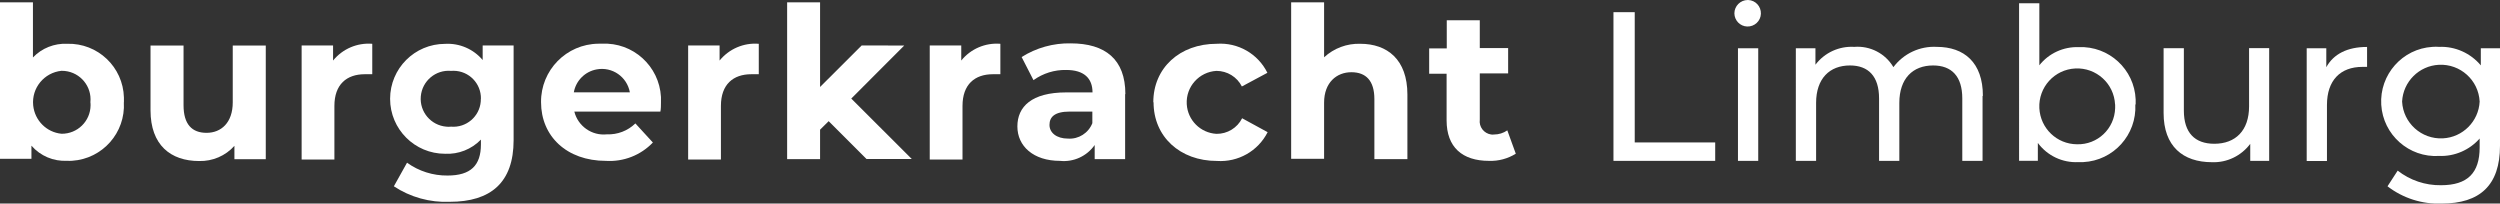 <svg xmlns="http://www.w3.org/2000/svg" id="Laag_2" data-name="Laag 2" viewBox="0 0 299.79 24.41"><rect x="0" y="0" width="299.79" height="24.41" fill="#333333" stroke="none"/><defs><style> .cls-1 { fill: #fff; } </style></defs><g id="Laag_1-2" data-name="Laag 1"><g id="Layer_2" data-name="Layer 2"><g id="Layer_1-2" data-name="Layer 1-2"><path class="cls-1" d="M10.84,12.26c.19-1.88-1.19-3.56-3.07-3.75-.13-.01-.26-.02-.39-.02-2.08.21-3.61,2.06-3.4,4.15.18,1.8,1.6,3.23,3.4,3.4,1.9.02,3.46-1.5,3.48-3.4,0-.13,0-.25-.02-.38M14.85,12.26c.22,3.65-2.56,6.79-6.21,7.02-.2.01-.39.02-.59,0-1.63.09-3.21-.58-4.28-1.81v1.57H0V.28h3.95v6.61c1.07-1.12,2.57-1.71,4.11-1.64,3.66-.1,6.7,2.78,6.8,6.44,0,.19,0,.38,0,.57"></path><path class="cls-1" d="M31.87,5.46v13.63h-3.76v-1.6c-1.07,1.2-2.62,1.86-4.23,1.82-3.42,0-5.83-1.92-5.83-6.08v-7.77h3.96v7.16c0,2.29,1.01,3.31,2.76,3.31s3.14-1.22,3.14-3.65v-6.82h3.96Z"></path><path class="cls-1" d="M44.64,5.25v3.65h-.89c-2.18,0-3.65,1.22-3.65,3.8v6.43h-3.93V5.45h3.77v1.81c1.14-1.4,2.89-2.15,4.69-2.01"></path><path class="cls-1" d="M57.67,11.84c.03-1.83-1.43-3.33-3.26-3.35-.11,0-.21,0-.32.01-1.85-.16-3.47,1.21-3.63,3.06s1.21,3.47,3.06,3.63c.19.02.38.02.57,0,1.82.15,3.42-1.21,3.56-3.03,0-.1.01-.21.01-.32M61.59,5.46v11.35c0,5.07-2.73,7.39-7.66,7.39-2.37.1-4.72-.55-6.7-1.86l1.58-2.83c1.41,1.02,3.12,1.56,4.86,1.54,2.78,0,4-1.22,4-3.73v-.58c-1.12,1.16-2.69,1.78-4.3,1.7-3.64,0-6.59-2.95-6.59-6.59s2.95-6.59,6.59-6.59c1.73-.1,3.4.62,4.51,1.94v-1.75h3.71Z"></path><path class="cls-1" d="M68.81,11.07h6.72c-.34-1.86-2.11-3.09-3.97-2.75-1.4.25-2.5,1.35-2.75,2.75M79.18,13.38h-10.31c.44,1.75,2.1,2.92,3.9,2.73,1.27.05,2.51-.42,3.42-1.31l2.1,2.29c-1.46,1.53-3.52,2.33-5.63,2.2-4.72,0-7.78-2.97-7.78-7.03-.04-3.84,3.04-6.98,6.88-7.02.14,0,.27,0,.41,0,3.72-.19,6.89,2.67,7.09,6.39.01.23.01.46,0,.69,0,.3,0,.73-.07,1.06"></path><path class="cls-1" d="M90.99,5.25v3.65h-.89c-2.18,0-3.65,1.22-3.65,3.8v6.43h-3.93V5.45h3.77v1.81c1.14-1.4,2.89-2.15,4.68-2.01"></path><path class="cls-1" d="M119.96,5.25v3.65h-.89c-2.18,0-3.65,1.22-3.65,3.8v6.43h-3.93V5.45h3.78v1.81c1.13-1.4,2.88-2.15,4.68-2.01"></path><path class="cls-1" d="M130.99,14.78v-1.4h-2.71c-1.86,0-2.43.68-2.43,1.6s.83,1.64,2.22,1.64c1.27.09,2.45-.66,2.92-1.85M134.92,11.3v7.78h-3.65v-1.69c-.94,1.34-2.53,2.07-4.16,1.9-3.2,0-5.11-1.77-5.11-4.13s1.7-4.08,5.86-4.08h3.15c0-1.69-1.02-2.69-3.15-2.69-1.41-.03-2.78.4-3.93,1.22l-1.42-2.77c1.76-1.11,3.8-1.68,5.88-1.64,4.16,0,6.56,1.92,6.56,6.08"></path><path class="cls-1" d="M138.3,12.26c0-4.1,3.16-7.01,7.6-7.01,2.54-.18,4.95,1.19,6.08,3.48l-3.06,1.64c-.58-1.15-1.76-1.87-3.05-1.87-2.08.12-3.68,1.9-3.56,3.99.11,1.92,1.64,3.45,3.56,3.56,1.3.02,2.5-.71,3.08-1.87l3.06,1.67c-1.15,2.27-3.54,3.62-6.08,3.45-4.44,0-7.6-2.92-7.6-7.03"></path><path class="cls-1" d="M168.77,11.28v7.8h-3.96v-7.2c0-2.2-1.01-3.22-2.76-3.22s-3.27,1.22-3.27,3.65v6.73h-3.95V.28h3.95v6.59c1.18-1.09,2.74-1.67,4.34-1.62,3.22,0,5.65,1.87,5.65,6.08"></path><path class="cls-1" d="M181.77,18.43c-.96.6-2.08.9-3.21.86-3.22,0-5.09-1.65-5.09-4.86v-5.59h-2.09v-3.04h2.11v-3.37h3.96v3.33h3.4v3.04h-3.4v5.54c-.12.87.5,1.67,1.37,1.79.11.01.22.02.33,0,.57,0,1.14-.17,1.6-.5l1.01,2.78Z"></path><polygon class="cls-1" points="98.34 10.43 103.33 5.45 108.43 5.46 102.08 11.82 109.34 19.07 103.91 19.07 99.37 14.53 98.34 15.55 98.34 19.08 94.39 19.08 94.39 .28 98.34 .28 98.34 10.43"></polygon><polygon class="cls-1" points="193.48 1.46 196.03 1.46 196.03 17.08 205.68 17.08 205.68 19.29 193.48 19.29 193.48 1.46"></polygon><path class="cls-1" d="M208.41,5.79h2.43v13.5h-2.43V5.79ZM207.98,1.61c0-.89.72-1.6,1.6-1.61.02,0,.03,0,.05,0,.88.03,1.56.77,1.53,1.65-.03.88-.77,1.56-1.65,1.53-.85-.03-1.52-.73-1.53-1.58"></path><path class="cls-1" d="M237.74,11.52v7.77h-2.43v-7.49c0-2.65-1.28-3.95-3.5-3.95-2.43,0-4.05,1.56-4.05,4.49v6.95h-2.43v-7.49c0-2.65-1.28-3.95-3.49-3.95-2.43,0-4.06,1.56-4.06,4.49v6.95h-2.43V5.79h2.35v1.97c1.1-1.45,2.84-2.25,4.66-2.14,1.9-.15,3.72.79,4.69,2.43,1.22-1.63,3.17-2.54,5.2-2.43,3.28,0,5.53,1.88,5.53,5.86"></path><path class="cls-1" d="M253.63,12.53c-.12-2.51-2.25-4.44-4.76-4.32-2.51.12-4.44,2.25-4.32,4.76.12,2.42,2.1,4.32,4.52,4.33,2.46.07,4.5-1.87,4.57-4.33,0-.15,0-.29,0-.44M256.06,12.53c.18,3.63-2.61,6.73-6.25,6.91-.19,0-.39.01-.58,0-1.9.1-3.73-.77-4.86-2.3v2.14h-2.25V.39h2.43v7.44c1.13-1.44,2.89-2.24,4.72-2.18,3.62-.15,6.68,2.66,6.83,6.28,0,.2,0,.4,0,.6"></path><path class="cls-1" d="M272.11,5.79v13.5h-2.27v-2.04c-1.08,1.44-2.79,2.27-4.59,2.2-3.49,0-5.8-1.92-5.8-5.9v-7.77h2.43v7.49c0,2.65,1.32,3.97,3.65,3.97,2.54,0,4.17-1.58,4.17-4.49v-6.98h2.42Z"></path><path class="cls-1" d="M283.85,5.66v2.36c-.19-.01-.37-.01-.56,0-2.63,0-4.25,1.6-4.25,4.57v6.72h-2.43V5.79h2.35v2.27c.86-1.58,2.54-2.43,4.86-2.43"></path><path class="cls-1" d="M297.35,12.18c-.13-2.57-2.32-4.54-4.89-4.41-2.38.12-4.29,2.03-4.41,4.41.13,2.57,2.32,4.54,4.89,4.41,2.38-.12,4.29-2.03,4.41-4.41M299.79,5.79v11.69c0,4.76-2.43,6.93-7,6.93-2.34.09-4.63-.64-6.49-2.07l1.22-1.88c1.48,1.16,3.32,1.78,5.2,1.75,3.18,0,4.63-1.47,4.63-4.53v-1.07c-1.22,1.39-3.01,2.16-4.86,2.09-3.61.22-6.72-2.53-6.94-6.14-.22-3.61,2.53-6.72,6.14-6.94.27-.02.53-.02.8,0,1.92-.08,3.77.75,5,2.22v-2.05h2.31Z"></path></g></g></g></svg>
